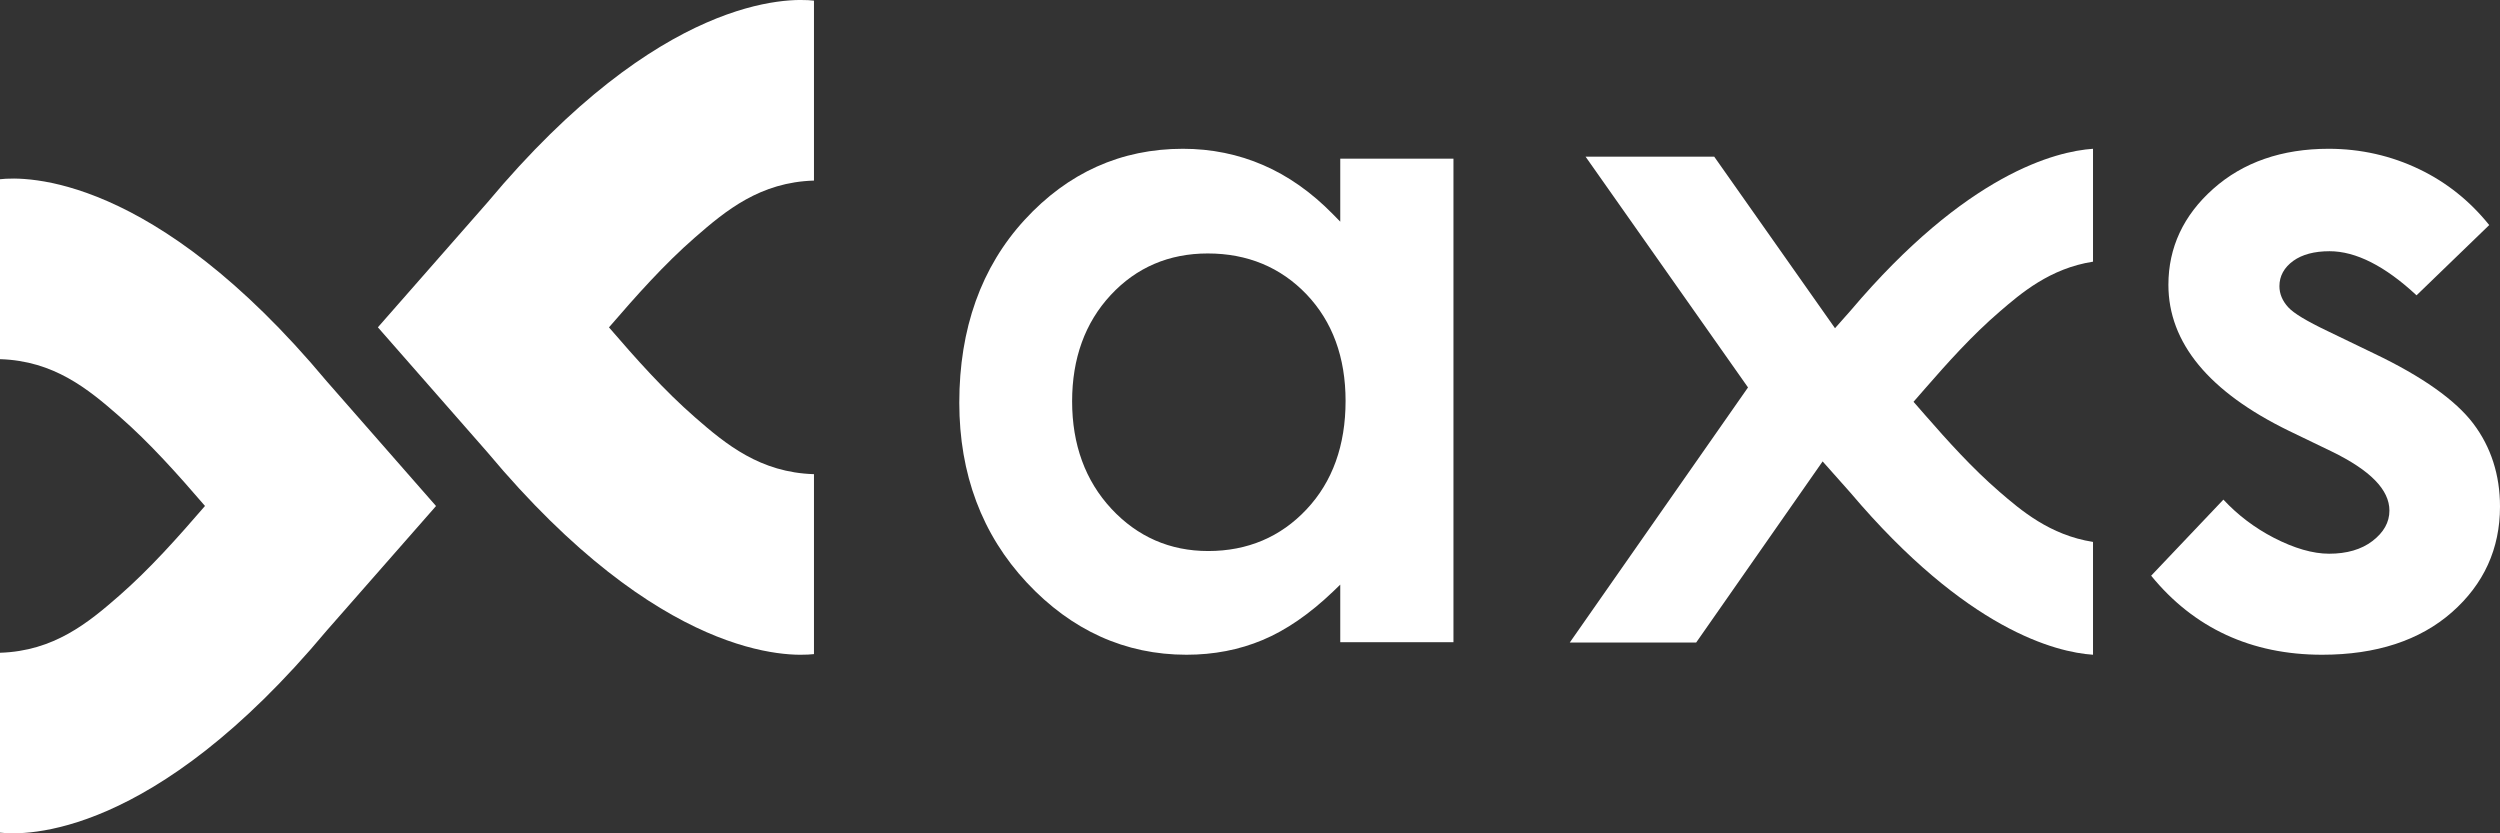 <?xml version="1.0" encoding="UTF-8"?>
<svg width="39px" height="13px" viewBox="0 0 39 13" version="1.1" xmlns="http://www.w3.org/2000/svg" xmlns:xlink="http://www.w3.org/1999/xlink">
    <rect x="0" y="0" width="39" height="13" fill="#333333" stroke="none"/>
    <!-- Generator: Sketch 52.4 (67378) - http://www.bohemiancoding.com/sketch -->
    <title>axs_white</title>
    <desc>Created with Sketch.</desc>
    <g id="axs_white" stroke="none" stroke-width="1" fill="none" fill-rule="evenodd">
        <g id="axs" fill="#FFFFFF">
            <path d="M10.843,3.703 C11.324,3.283 11.859,2.842 12.698,2.817 L12.698,0.01 C12.306,-0.035 10.308,-0.077 7.601,3.162 L5.895,5.106 L7.601,7.052 C10.308,10.292 12.306,10.249 12.698,10.204 L12.698,7.397 C11.859,7.372 11.324,6.931 10.843,6.511 C10.358,6.088 9.924,5.599 9.5,5.107 C9.924,4.616 10.358,4.125 10.843,3.703" id="Fill-1"></path>
            <path d="M1.855,9.297 C1.374,9.717 0.839,10.157 0,10.183 L0,12.989 C0.392,13.035 2.39,13.077 5.096,9.838 L6.802,7.894 L5.096,5.947 C2.39,2.708 0.392,2.751 0,2.796 L0,5.603 C0.839,5.628 1.374,6.068 1.855,6.489 C2.339,6.911 2.774,7.401 3.198,7.893 C2.774,8.384 2.339,8.874 1.855,9.297" id="Fill-3"></path>
            <path d="M18.848,8.596 C18.252,8.596 17.744,8.374 17.337,7.936 C16.931,7.499 16.725,6.935 16.725,6.261 C16.725,5.591 16.927,5.034 17.326,4.604 C17.727,4.172 18.236,3.954 18.841,3.954 C19.459,3.954 19.977,4.169 20.382,4.592 C20.786,5.016 20.991,5.574 20.991,6.254 C20.991,6.947 20.787,7.516 20.382,7.946 C19.978,8.377 19.461,8.596 18.848,8.596 M18.453,2.321 C17.489,2.321 16.659,2.694 15.984,3.43 C15.308,4.166 14.965,5.126 14.965,6.282 C14.965,7.396 15.32,8.34 16.018,9.088 C16.716,9.835 17.554,10.214 18.509,10.214 C18.934,10.214 19.334,10.137 19.697,9.984 C20.061,9.832 20.43,9.578 20.794,9.23 L20.908,9.12 L20.908,10.018 L22.674,10.018 L22.674,2.475 L20.908,2.475 L20.908,3.458 L20.792,3.34 C20.461,3.002 20.096,2.744 19.707,2.576 C19.318,2.407 18.897,2.321 18.453,2.321" id="Fill-5" fill-rule="nonzero"></path>
            <path d="M33.558,8.981 C34.225,9.799 35.121,10.214 36.225,10.214 C37.069,10.214 37.75,9.991 38.25,9.551 C38.748,9.113 39,8.559 39,7.903 C39,7.41 38.86,6.975 38.585,6.61 C38.307,6.242 37.786,5.873 37.036,5.515 L36.309,5.164 C35.984,5.009 35.783,4.888 35.697,4.794 C35.606,4.695 35.559,4.584 35.559,4.464 C35.559,4.307 35.632,4.173 35.776,4.069 C35.914,3.97 36.104,3.919 36.341,3.919 C36.751,3.919 37.207,4.15 37.698,4.607 L38.832,3.511 C38.532,3.137 38.166,2.844 37.743,2.641 C37.303,2.429 36.826,2.321 36.326,2.321 C35.598,2.321 34.992,2.531 34.526,2.946 C34.062,3.358 33.827,3.862 33.827,4.443 C33.827,5.347 34.459,6.113 35.705,6.72 L36.372,7.042 C36.98,7.338 37.275,7.641 37.275,7.966 C37.275,8.147 37.186,8.306 37.009,8.441 C36.837,8.572 36.61,8.638 36.334,8.638 C36.081,8.638 35.79,8.554 35.469,8.388 C35.174,8.235 34.91,8.036 34.685,7.794 L33.558,8.981 Z" id="Fill-7"></path>
            <path d="M28.433,7.198 L28.864,7.683 C30.68,9.829 32.074,10.175 32.651,10.214 L32.651,8.454 C31.976,8.348 31.524,7.958 31.192,7.672 C30.764,7.302 30.383,6.877 30.029,6.472 L29.851,6.268 L30.029,6.064 C30.383,5.658 30.764,5.232 31.192,4.864 C31.525,4.577 31.977,4.187 32.651,4.082 L32.651,2.321 C32.074,2.361 30.681,2.705 28.868,4.847 L28.626,5.12 L26.742,2.444 L24.735,2.444 L27.269,6.044 L24.488,10.024 L26.46,10.024 L28.433,7.198 Z" id="Fill-9"></path>
        </g>
    </g>
</svg>